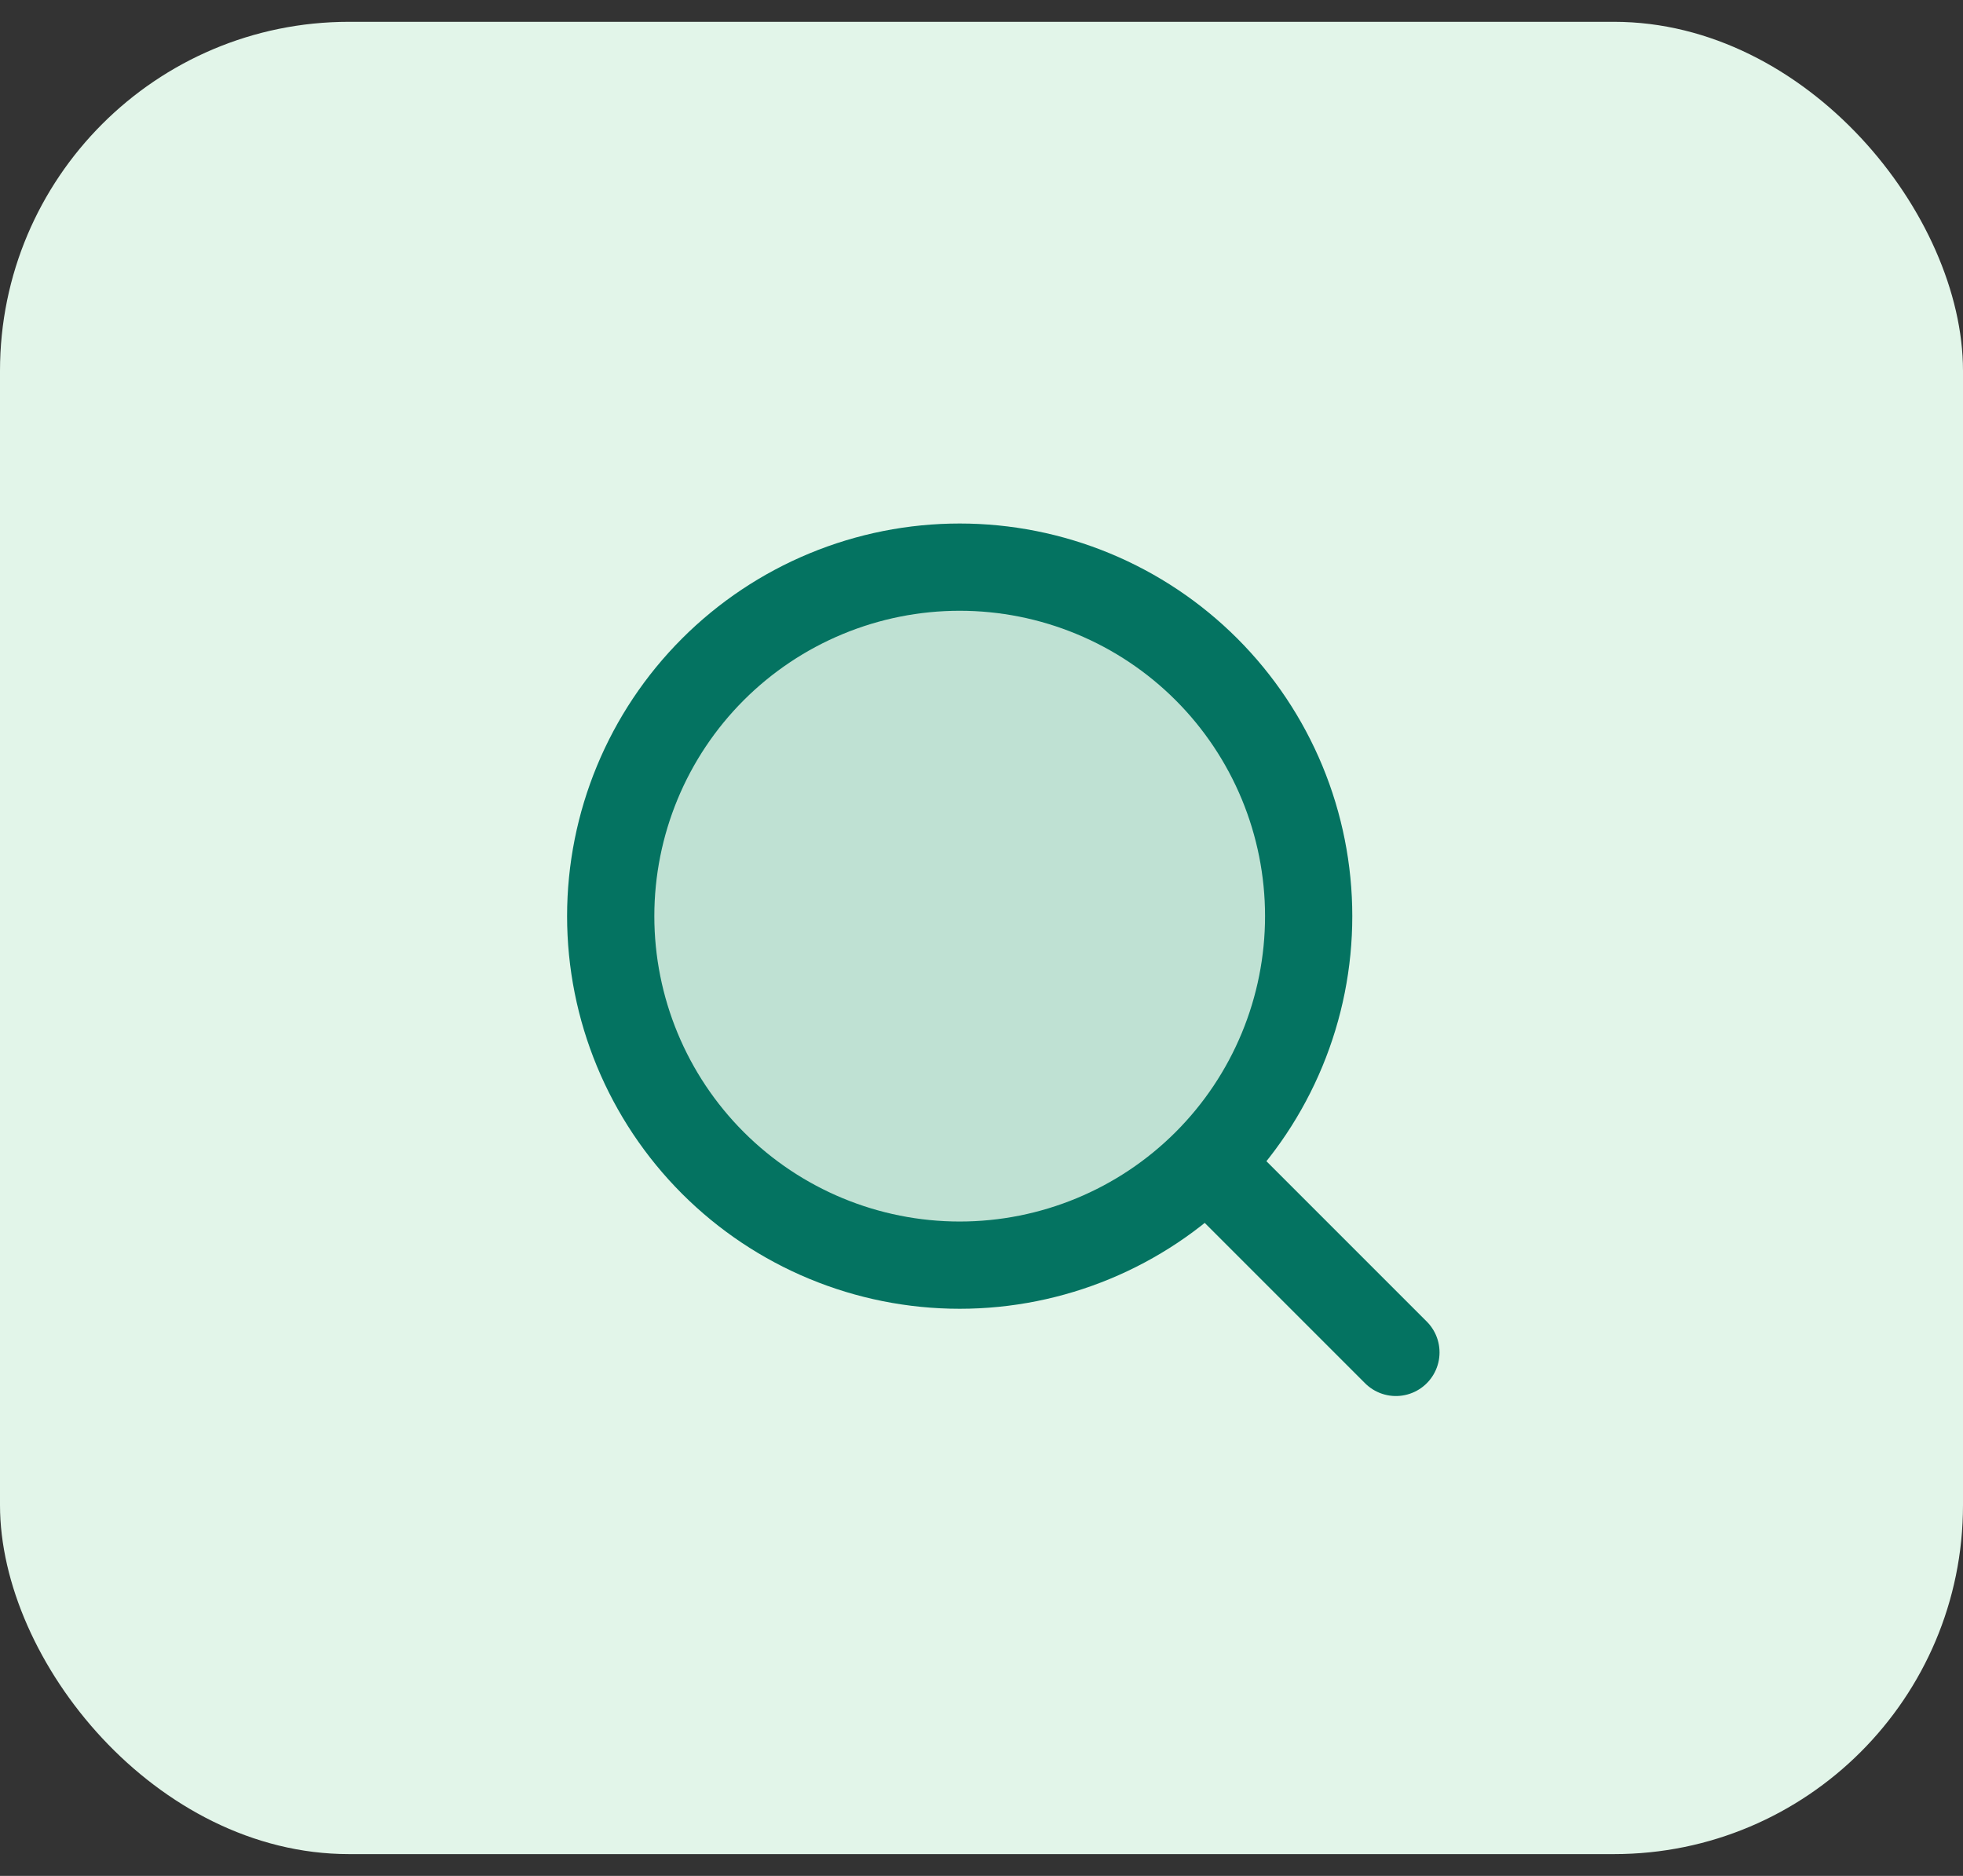 <svg width="45" height="43" viewBox="0 0 45 43" fill="none" xmlns="http://www.w3.org/2000/svg">
<rect x="0" y="0" width="45" height="43" fill="#333333" stroke="none"/>
<rect y="0.5" width="45" height="42" rx="8" fill="#E2F5E9"/>
<path opacity="0.16" d="M30 21C30 23.122 29.157 25.157 27.657 26.657C26.157 28.157 24.122 29 22 29C19.878 29 17.843 28.157 16.343 26.657C14.843 25.157 14 23.122 14 21C14 18.878 14.843 16.843 16.343 15.343C17.843 13.843 19.878 13 22 13C24.122 13 26.157 13.843 27.657 15.343C29.157 16.843 30 18.878 30 21Z" fill="#047361"/>
<path d="M32 31L27.657 26.657M27.657 26.657C28.4 25.914 28.989 25.032 29.391 24.061C29.793 23.091 30 22.051 30 21C30 19.949 29.793 18.909 29.391 17.938C28.989 16.968 28.4 16.086 27.657 15.343C26.914 14.6 26.032 14.011 25.061 13.609C24.091 13.207 23.051 13 22 13C20.949 13 19.909 13.207 18.939 13.609C17.968 14.011 17.086 14.6 16.343 15.343C14.843 16.843 14 18.878 14 21C14 23.122 14.843 25.157 16.343 26.657C17.843 28.157 19.878 29 22 29C24.122 29 26.157 28.157 27.657 26.657Z" stroke="#047361" stroke-width="2" stroke-linecap="round" stroke-linejoin="round"/>
</svg>
